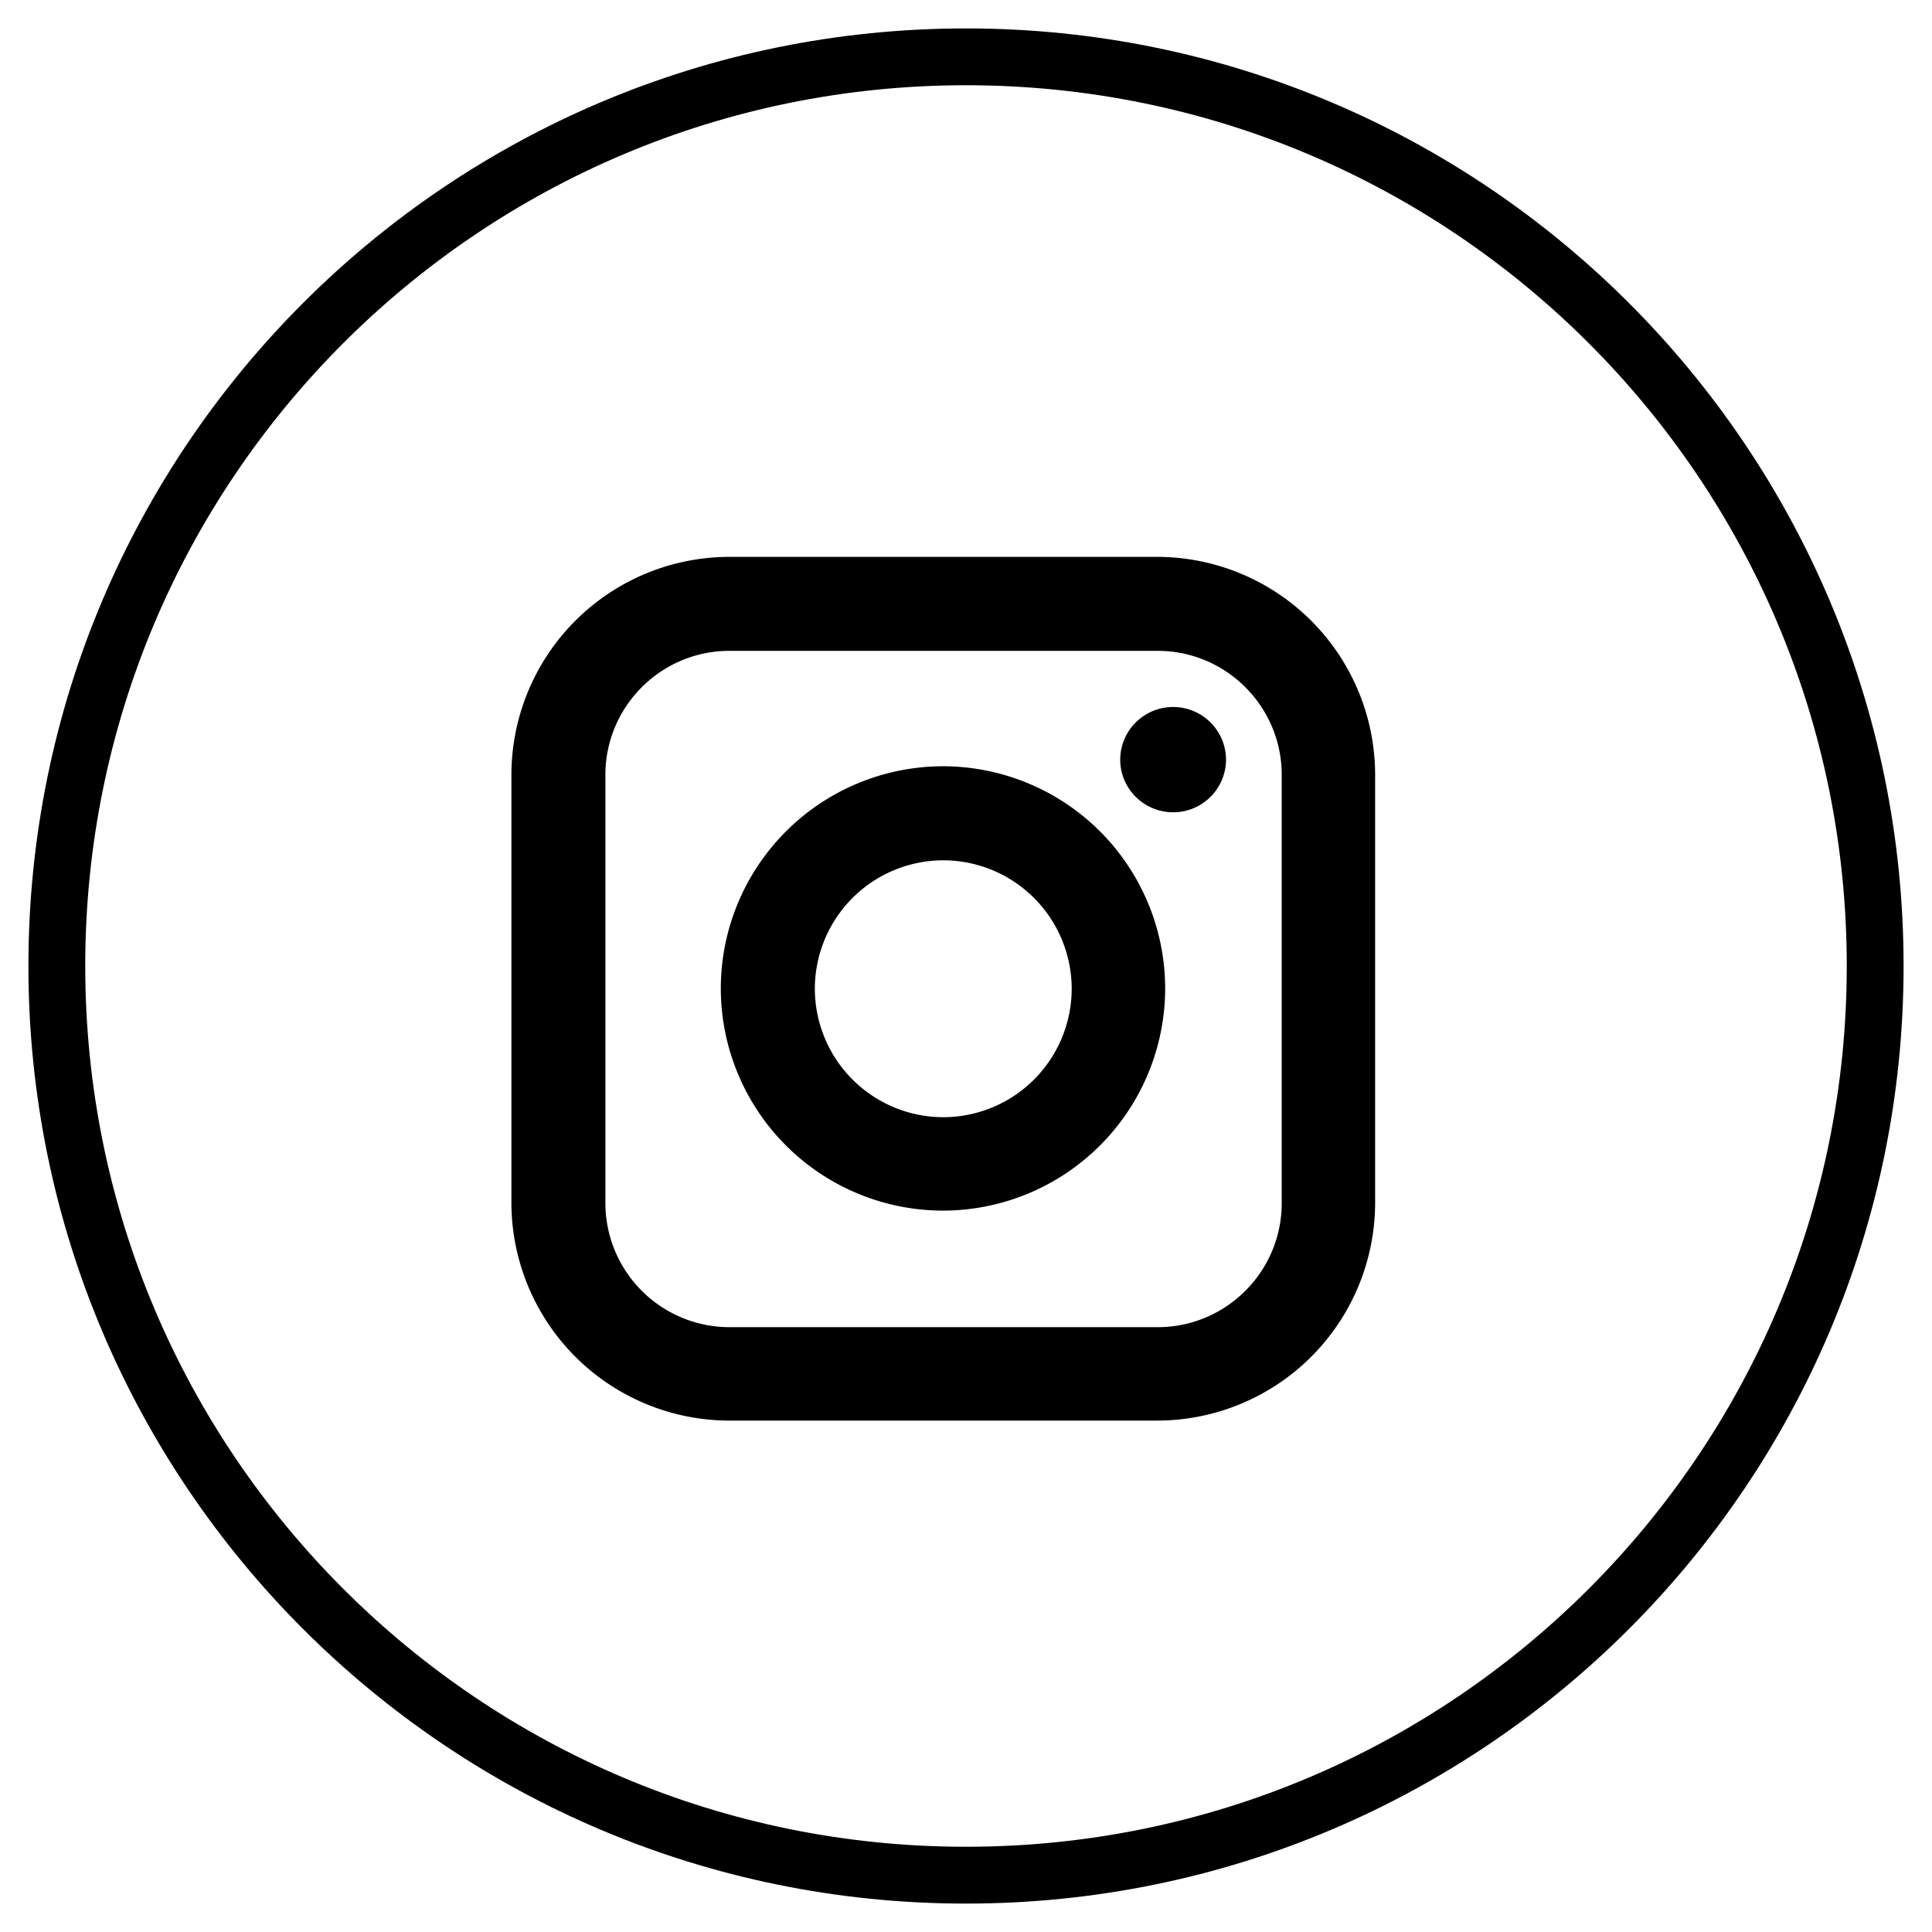 <svg xmlns="http://www.w3.org/2000/svg" width="34" height="34" viewBox="0 0 34 34"><g><g><g><path fill="none" stroke="#000" stroke-miterlimit="20" d="M17 1C8.164 1 1 8.164 1 17s7.164 16 16 16 16-7.164 16-16S25.836 1 17 1z"/></g><g><path d="M19.714 13.369c0 .51.418.926.932.926a.93.93 0 0 0 .93-.926.93.93 0 0 0-.93-.927.93.93 0 0 0-.932.927zm-.854 4.03a2.263 2.263 0 0 1-2.26 2.262 2.264 2.264 0 0 1-2.26-2.261 2.263 2.263 0 0 1 2.26-2.26 2.263 2.263 0 0 1 2.26 2.26zm-6.175-.004a3.914 3.914 0 0 0 3.91 3.91 3.915 3.915 0 0 0 3.91-3.91 3.914 3.914 0 0 0-3.91-3.91 3.914 3.914 0 0 0-3.91 3.91zm9.871-3.759v7.538c0 1.203-.98 2.182-2.182 2.182h-7.538a2.185 2.185 0 0 1-2.182-2.182v-7.538c0-1.203.98-2.182 2.182-2.182h7.538c1.203 0 2.182.98 2.182 2.182zM12.834 9.8A3.839 3.839 0 0 0 9 13.634v7.532A3.839 3.839 0 0 0 12.834 25h7.532a3.838 3.838 0 0 0 3.834-3.834v-7.532A3.839 3.839 0 0 0 20.366 9.8z"/></g></g></g></svg>